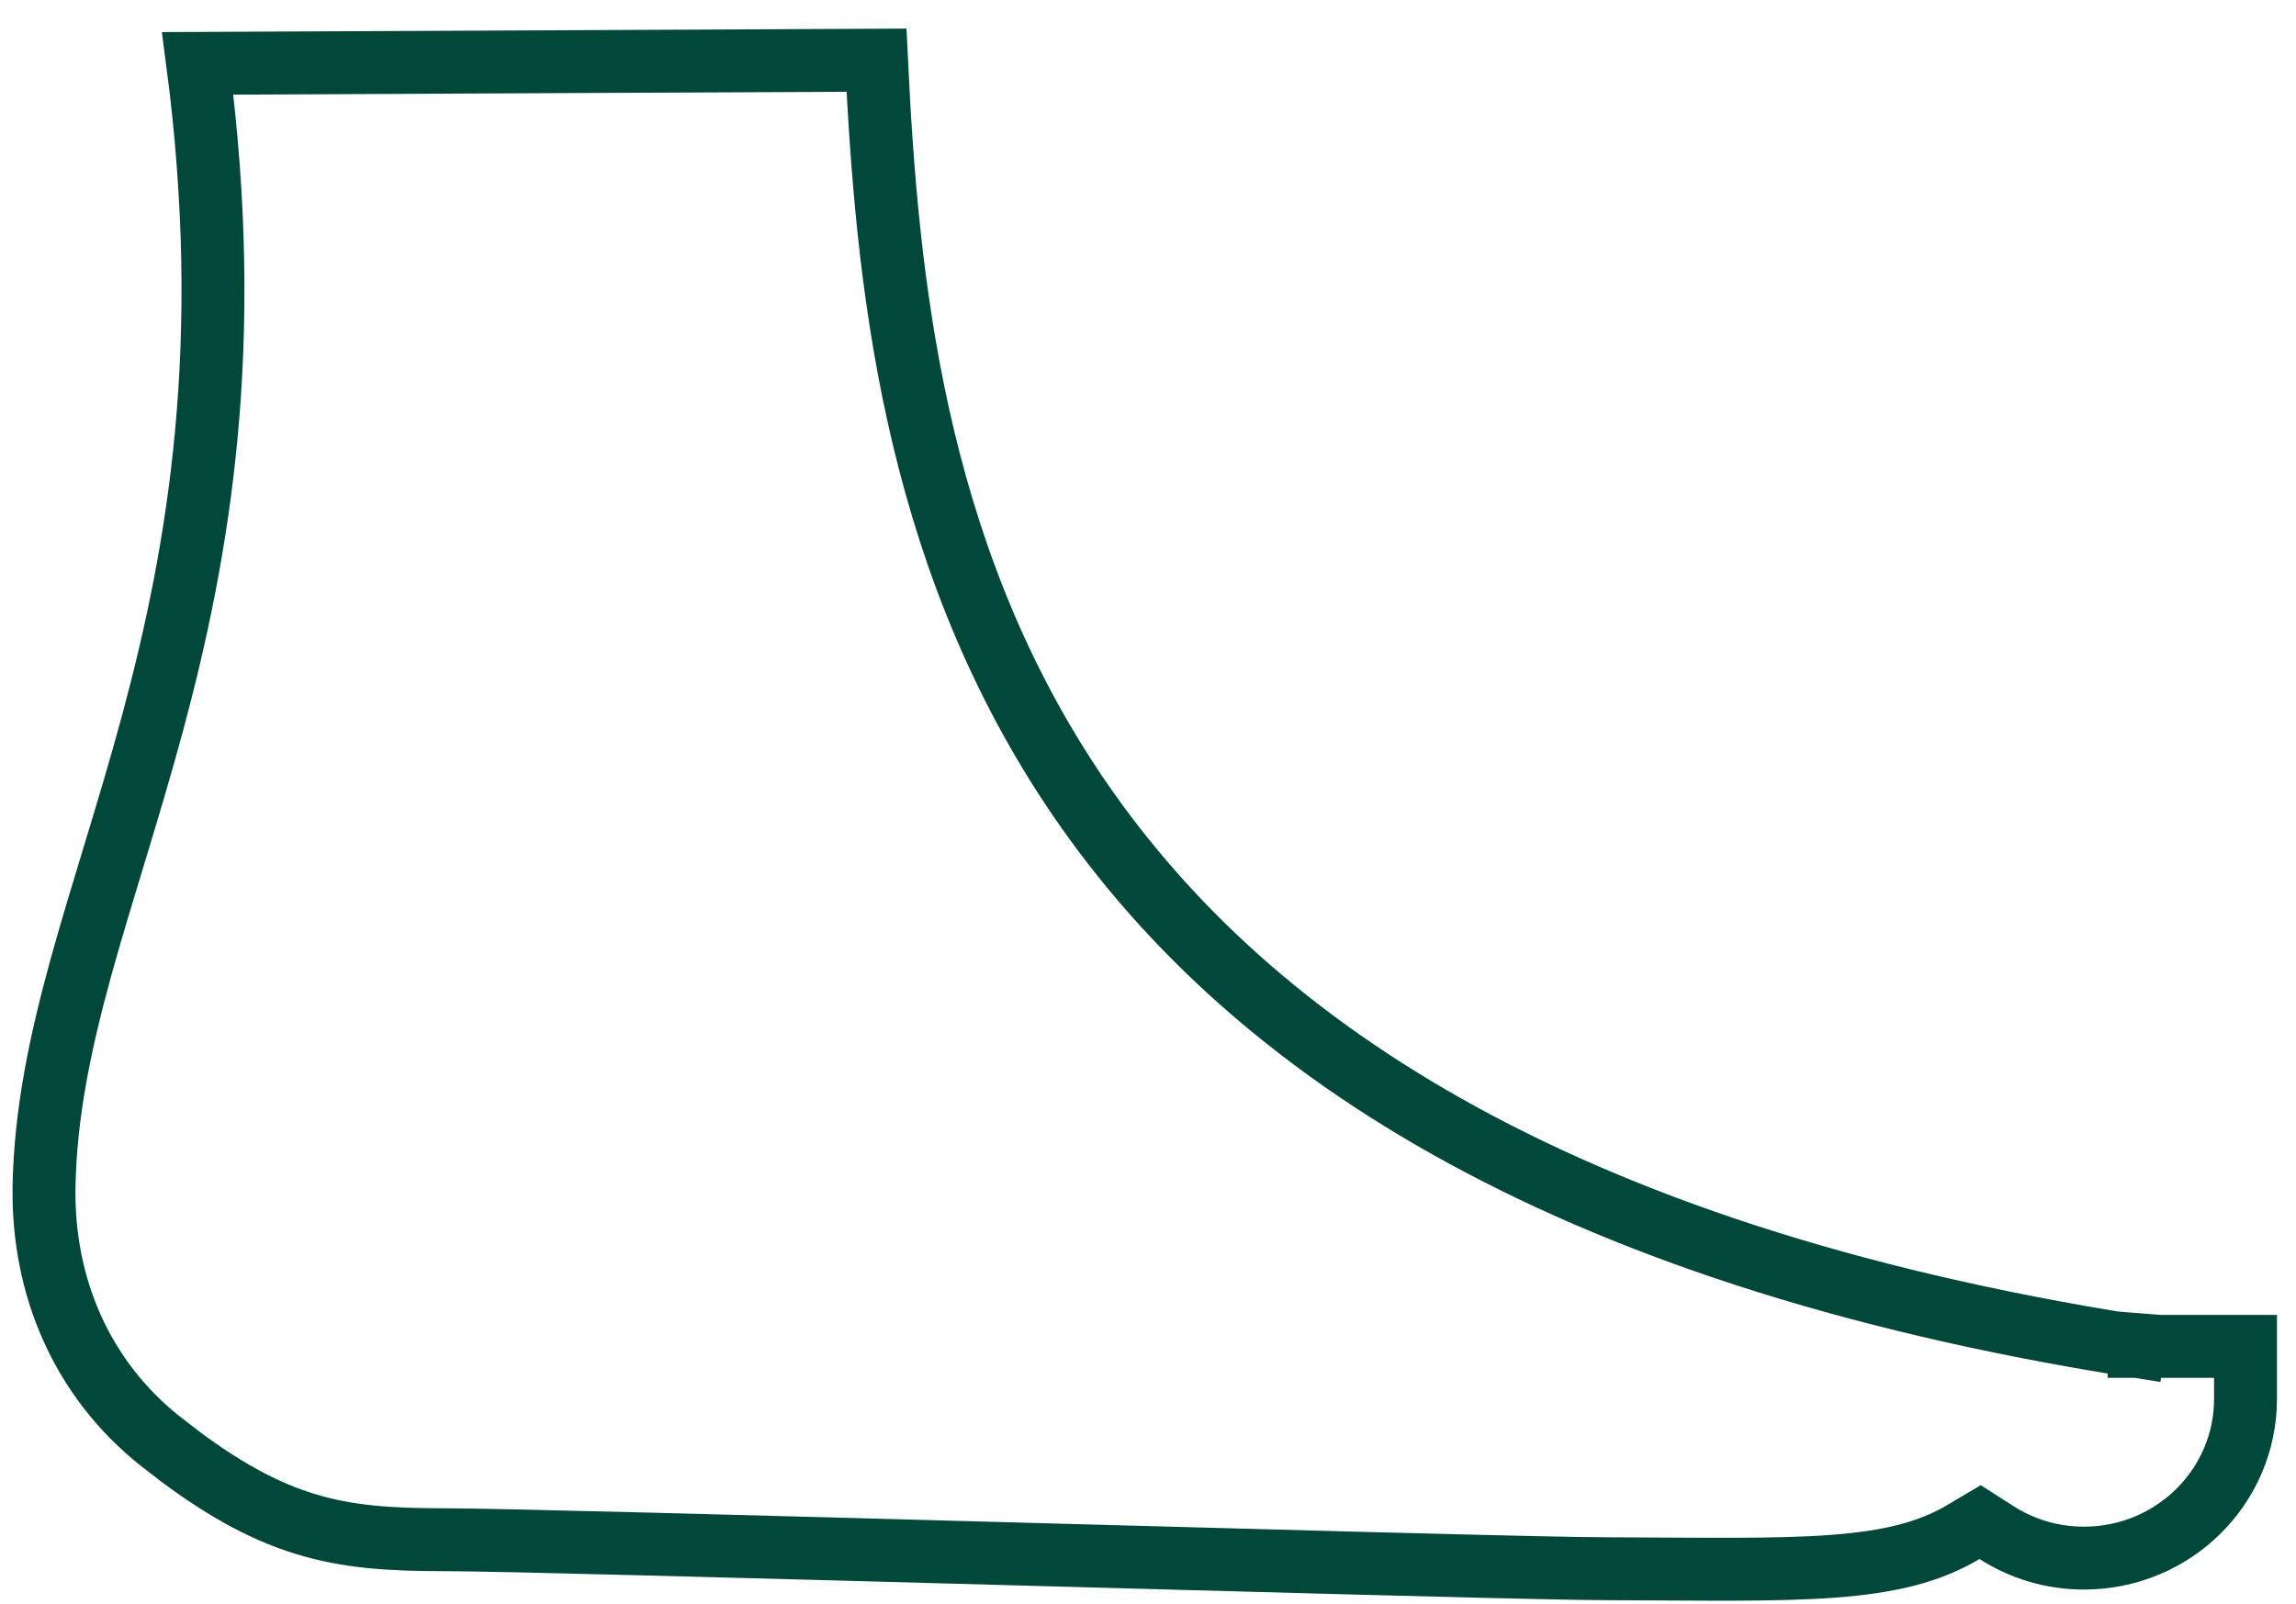 <svg xmlns="http://www.w3.org/2000/svg" fill="none" viewBox="0 0 73 51" height="51" width="73">
<g clip-path="url(#clip0_392_8450)">
<path stroke-width="2" stroke="#01483A" d="M27.868 1.914C28.202 8.803 29.003 17.388 34.068 25.025C39.403 33.067 49.336 39.88 67.857 42.807L68.01 41.843V42.819H71.395V44.488C71.395 47.275 69.107 49.552 66.258 49.553C65.23 49.553 64.279 49.254 63.476 48.74L62.957 48.408L62.427 48.722C61.343 49.366 60.083 49.677 58.281 49.812C56.456 49.949 54.198 49.901 51.119 49.891L50.134 49.88C47.18 49.829 39.852 49.628 32.525 49.426C24.178 49.197 15.829 48.968 14.09 48.968C12.396 48.968 11.056 48.882 9.698 48.465C8.516 48.101 7.268 47.467 5.75 46.338L5.082 45.822C2.591 43.834 1.345 40.903 1.4 37.731C1.443 35.414 1.912 33.164 2.574 30.762C2.906 29.561 3.281 28.334 3.673 27.043C4.064 25.756 4.469 24.409 4.852 22.989C6.327 17.51 7.456 10.957 6.286 2.015L27.868 1.914Z"></path>
</g>
<defs>
<clipPath id="clip0_392_8450">
<rect transform="translate(0.4 0.91)" fill="white" height="50" width="72"></rect>
</clipPath>
</defs>
</svg>
